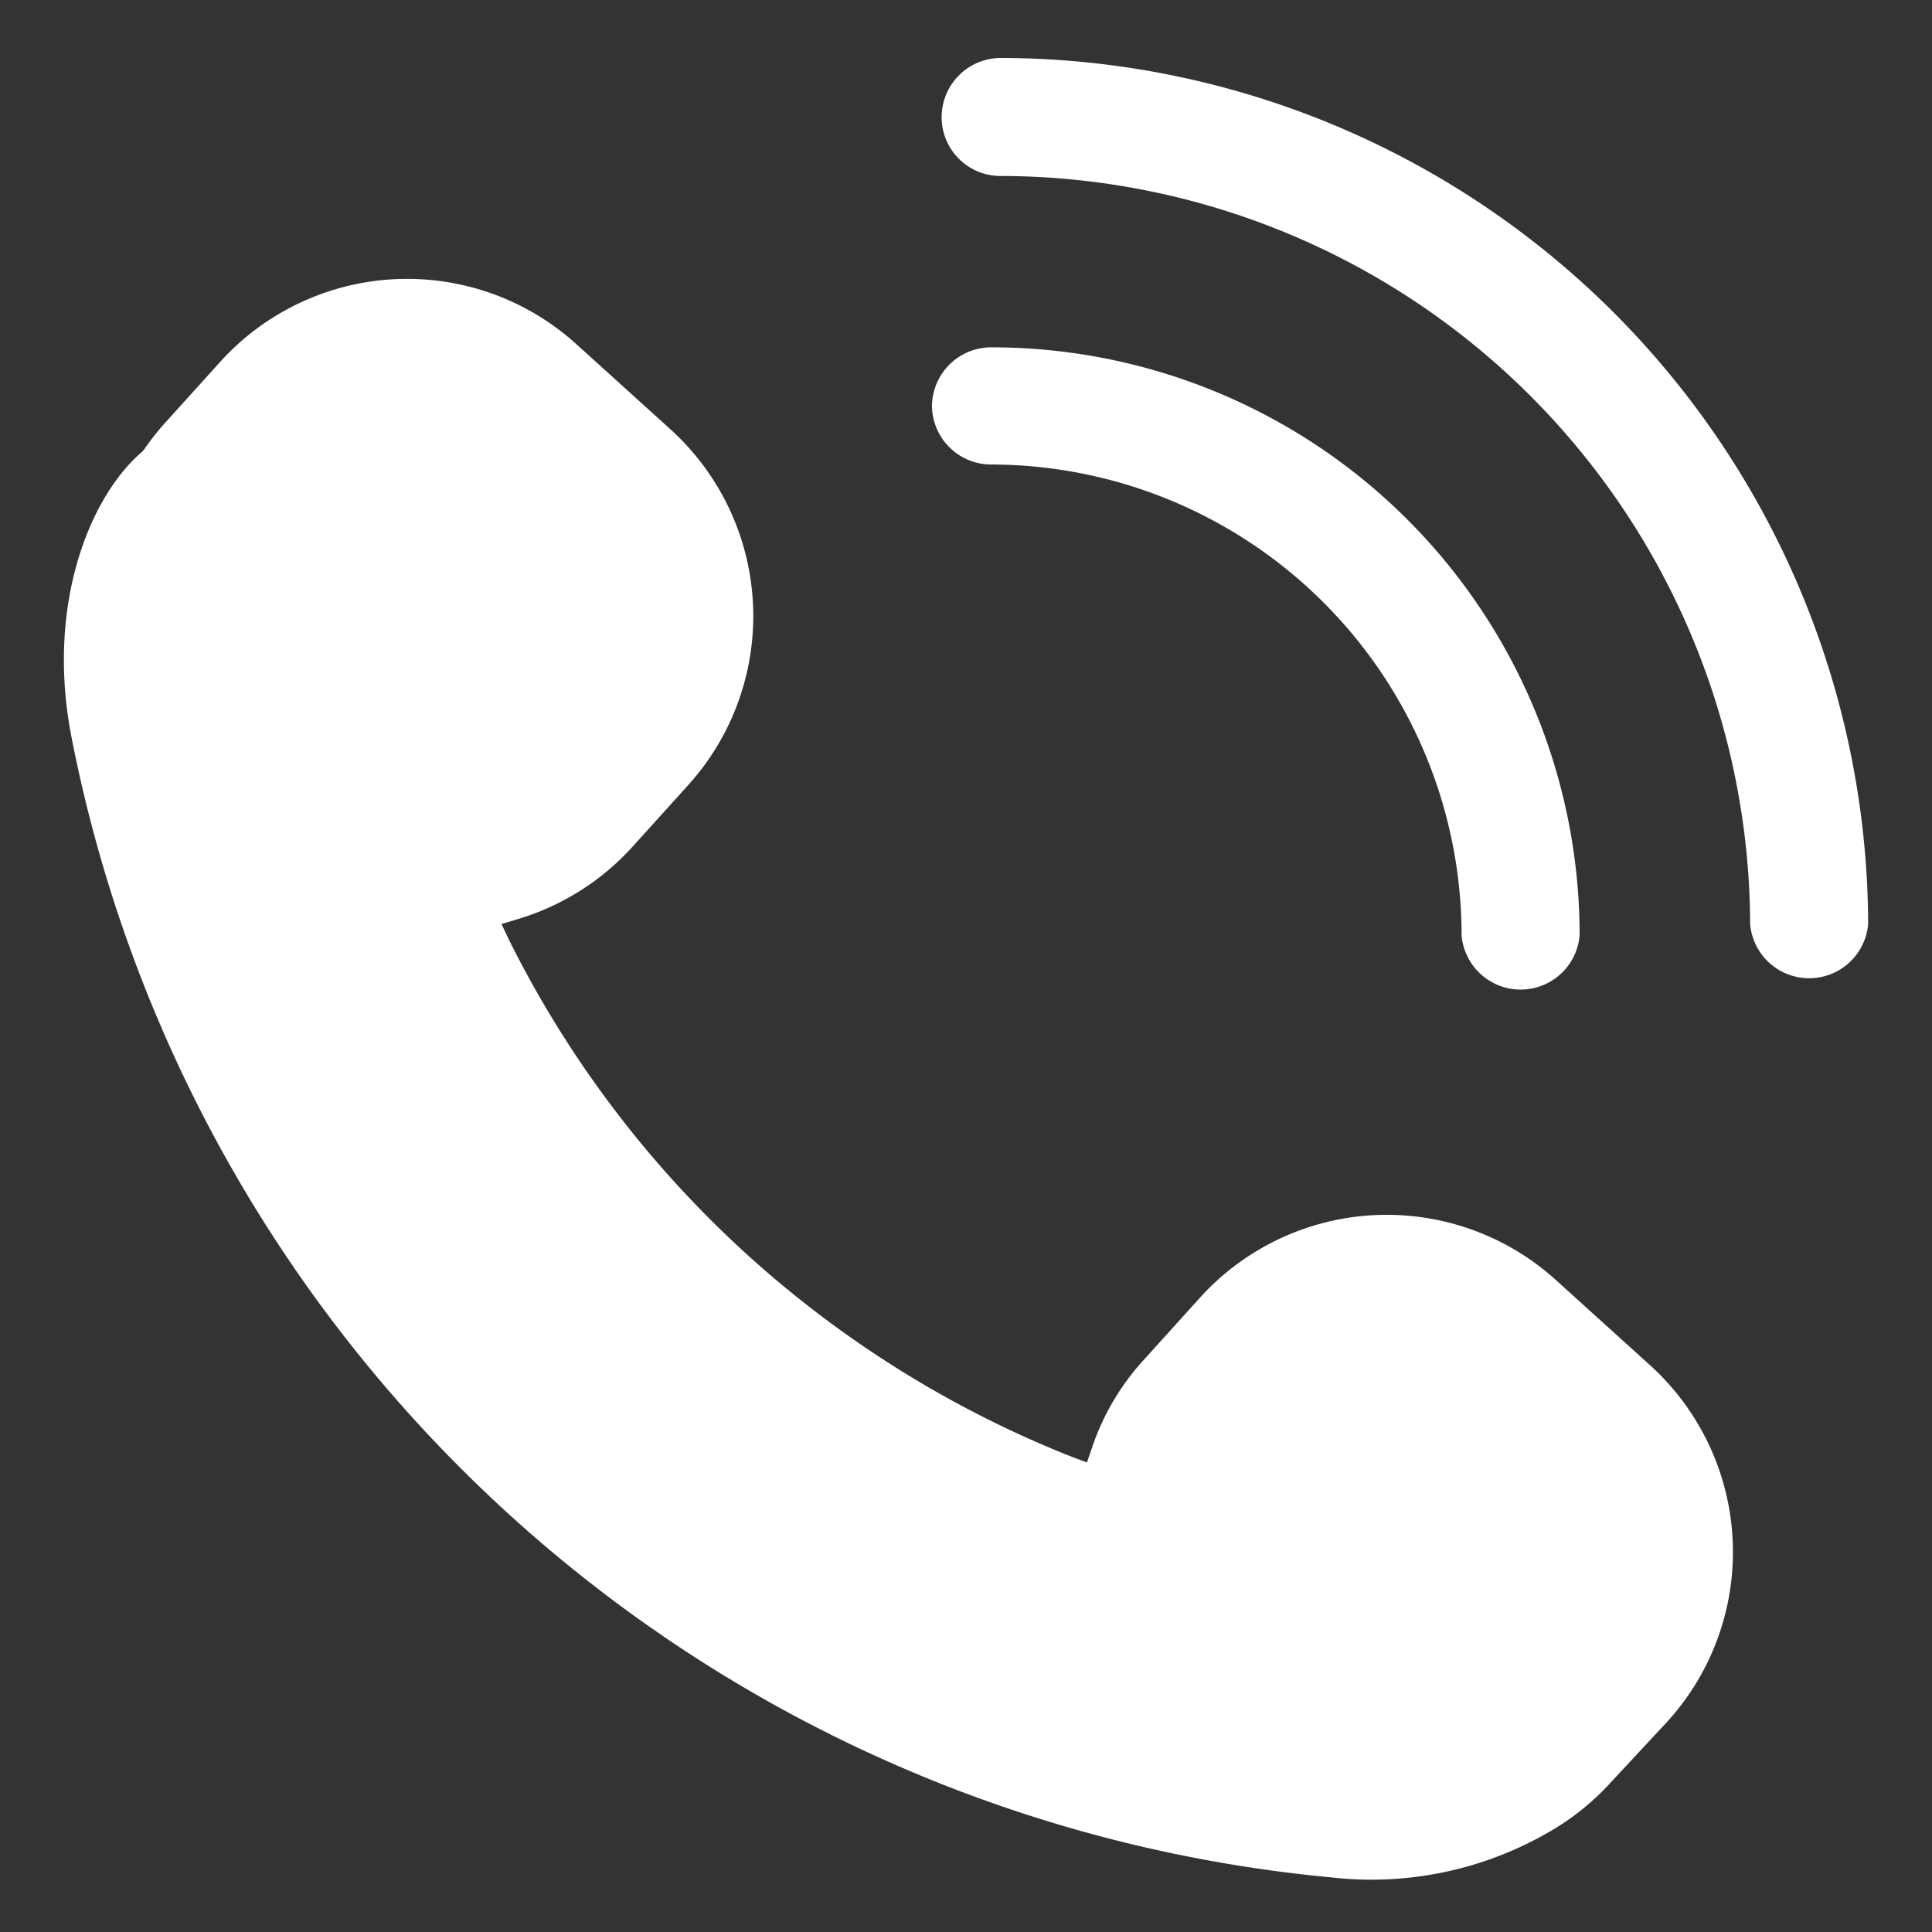 <svg id="Layer_1" data-name="Layer 1" xmlns="http://www.w3.org/2000/svg" viewBox="0 0 46 46"><rect x="0" y="0" width="46" height="46" fill="#333333" stroke="none"/><defs><style>.cls-1{fill:#fff;}</style></defs><path class="cls-1" d="M15.06,20.16l1.31-1.45a6,6,0,0,0-.42-8.5l-2.21-2a6,6,0,0,0-8.51.42L3.92,10.08a5.87,5.87,0,0,0-.48.61l-.06.07c-1.24,1.06-2.29,3.63-1.68,6.78a33.77,33.77,0,0,0,30,27.16,8.44,8.44,0,0,0,5.18-1.08,6.05,6.05,0,0,0,1.47-1.18L39.69,41a6,6,0,0,0-.42-8.51l-2.21-2a6,6,0,0,0-8.51.43l-1.31,1.45A5.86,5.86,0,0,0,26,34.47l-.12.35-.35-.13A25.42,25.42,0,0,1,12.12,22.38L11.94,22l.4-.12A6,6,0,0,0,15.06,20.16Z"/><path class="cls-1" d="M22.42,2.79a1.4,1.4,0,0,0,1.4,1.4A17.87,17.87,0,0,1,41.67,22a1.41,1.41,0,0,0,2.81,0A20.69,20.69,0,0,0,23.82,1.38,1.41,1.41,0,0,0,22.42,2.79Z"/><path class="cls-1" d="M22.19,9.66a1.41,1.41,0,0,0,1.41,1.4A11.22,11.22,0,0,1,34.8,22.27a1.41,1.41,0,0,0,2.81,0,14,14,0,0,0-14-14A1.41,1.41,0,0,0,22.19,9.66Z"/></svg>